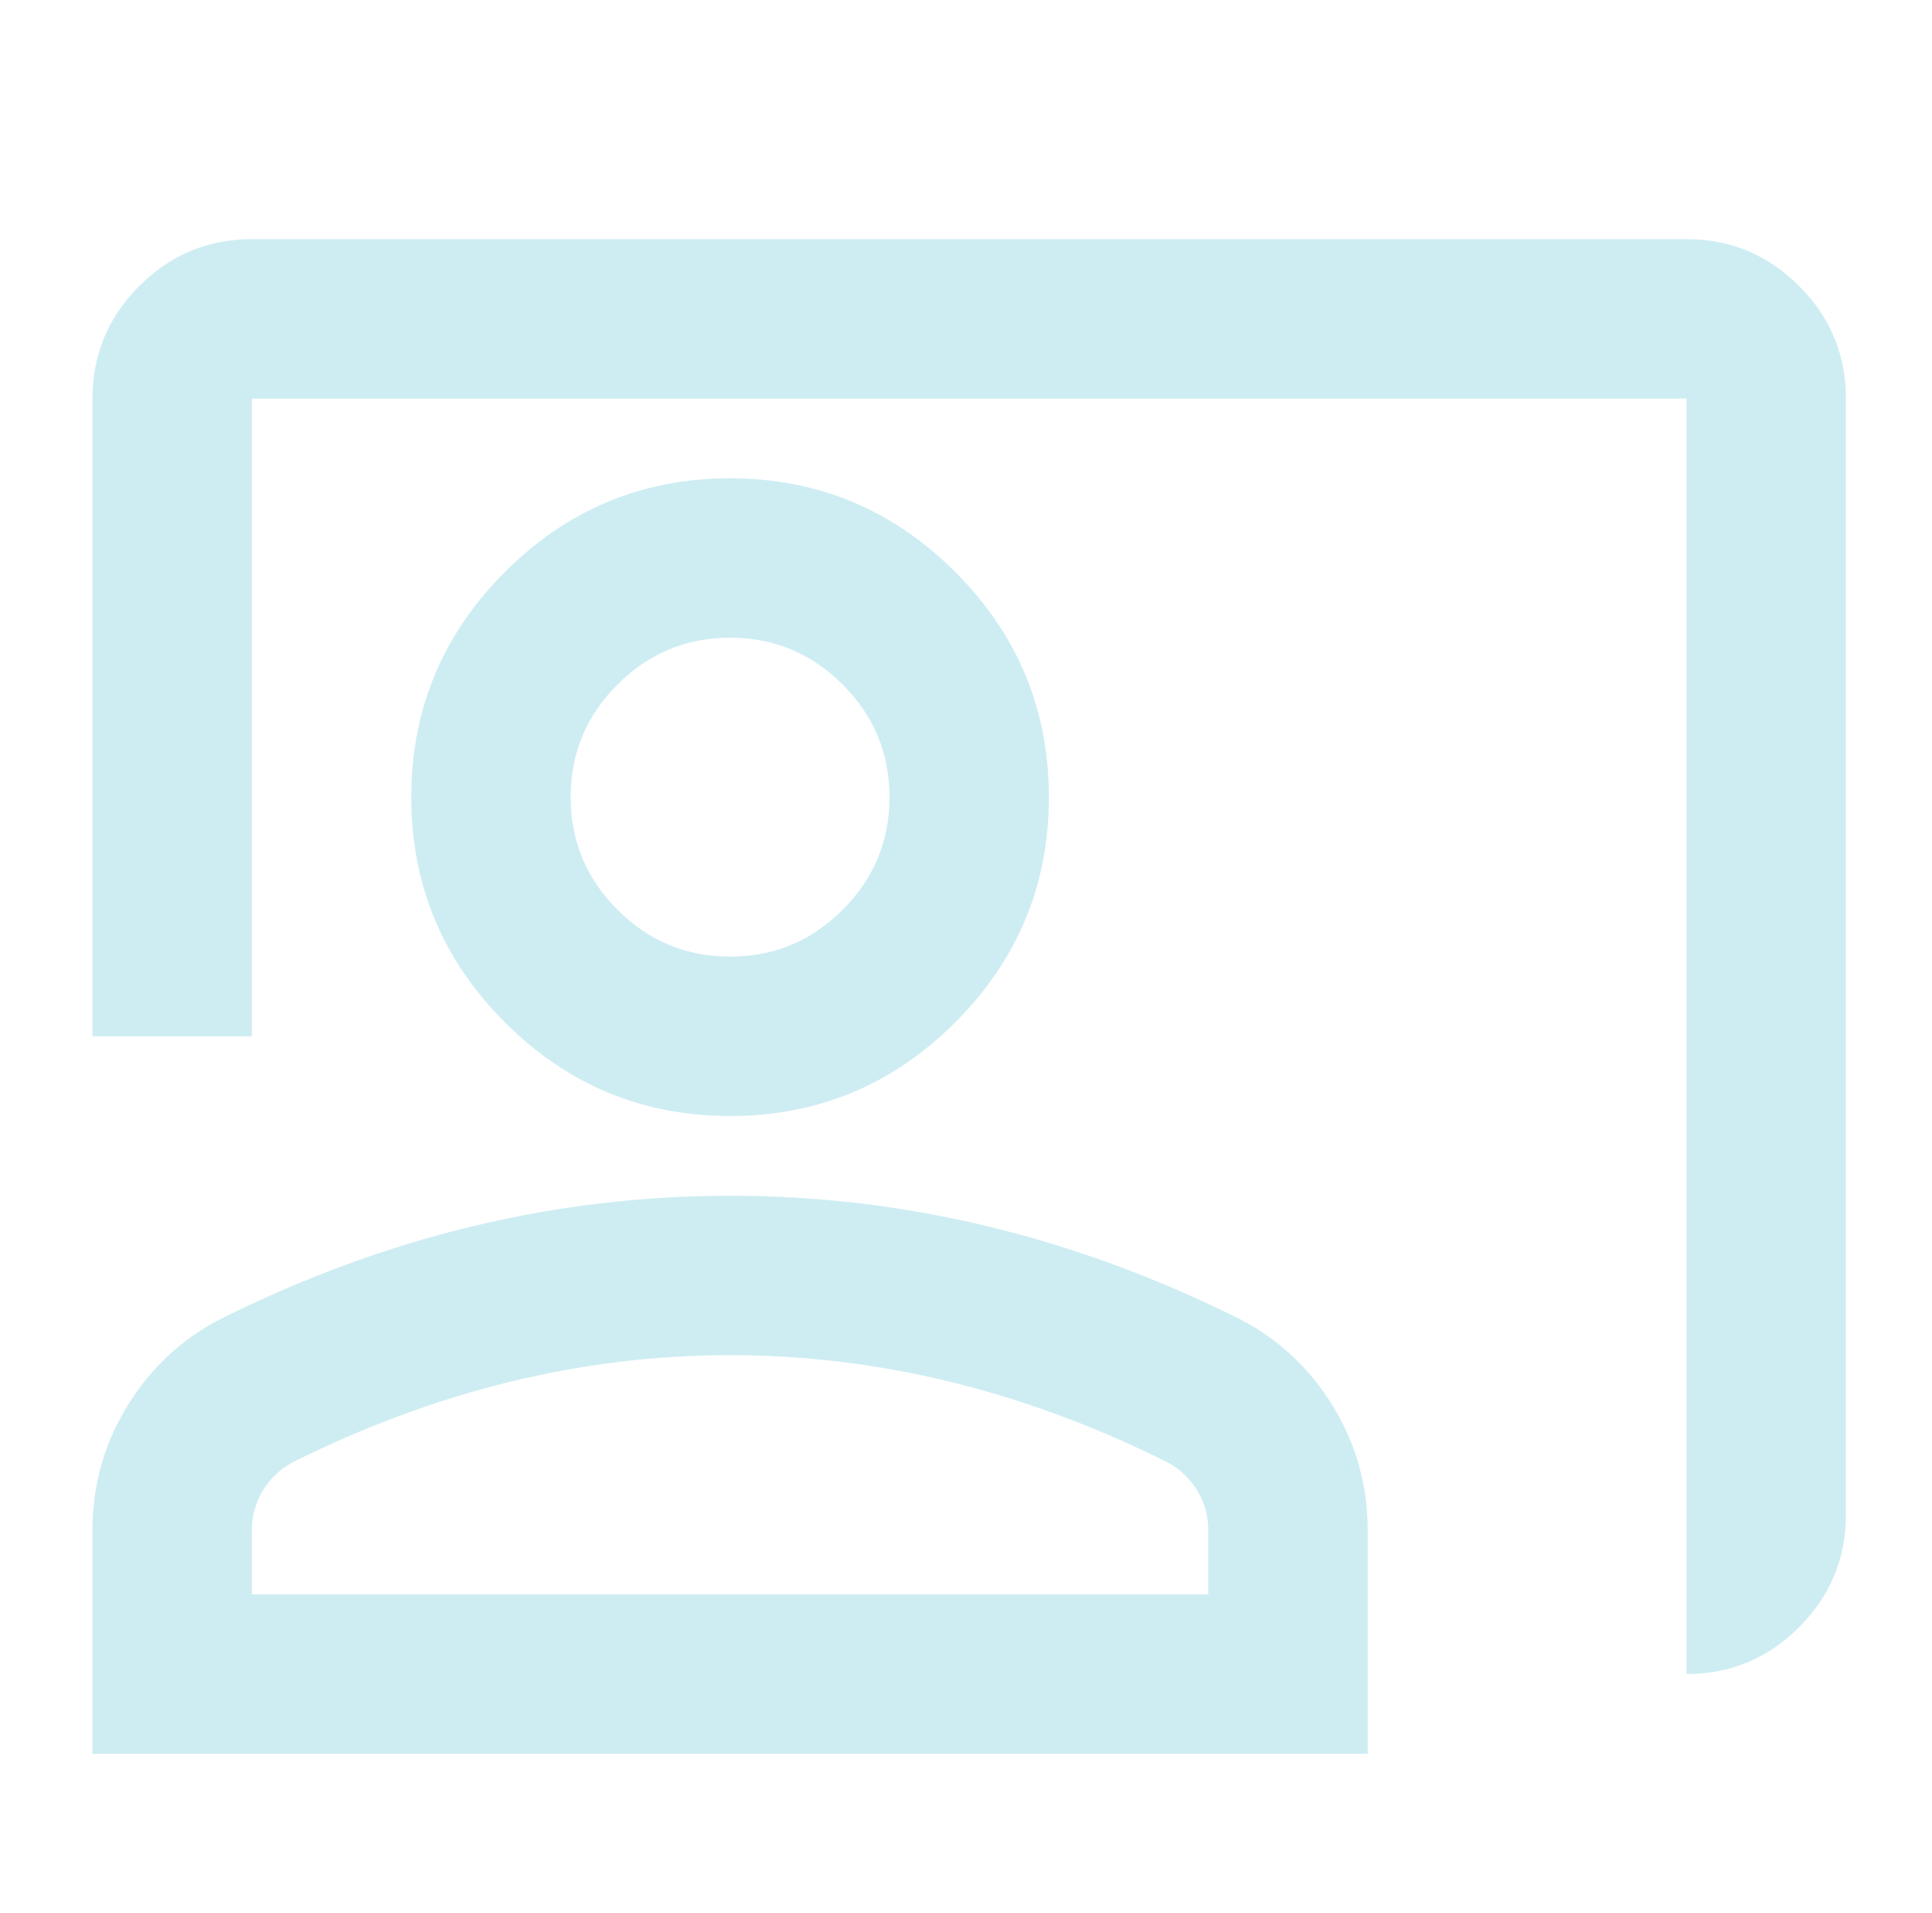 <svg width="101" height="100" viewBox="0 0 101 100" fill="none" xmlns="http://www.w3.org/2000/svg">
<path d="M88.166 87.5V20.833H13.166V54.167H4.833V20.833C4.833 18.542 5.649 16.58 7.281 14.948C8.913 13.316 10.875 12.5 13.166 12.5H88.166C90.458 12.5 92.42 13.316 94.052 14.948C95.684 16.58 96.5 18.542 96.5 20.833V79.167C96.5 81.458 95.684 83.42 94.052 85.052C92.42 86.684 90.458 87.5 88.166 87.5ZM38.166 58.333C33.583 58.333 29.659 56.701 26.395 53.438C23.132 50.174 21.5 46.25 21.5 41.667C21.5 37.083 23.132 33.16 26.395 29.896C29.659 26.632 33.583 25 38.166 25C42.75 25 46.673 26.632 49.937 29.896C53.201 33.16 54.833 37.083 54.833 41.667C54.833 46.25 53.201 50.174 49.937 53.438C46.673 56.701 42.75 58.333 38.166 58.333ZM38.166 50C40.458 50 42.42 49.184 44.052 47.552C45.684 45.92 46.5 43.958 46.5 41.667C46.5 39.375 45.684 37.413 44.052 35.781C42.42 34.149 40.458 33.333 38.166 33.333C35.875 33.333 33.913 34.149 32.281 35.781C30.649 37.413 29.833 39.375 29.833 41.667C29.833 43.958 30.649 45.92 32.281 47.552C33.913 49.184 35.875 50 38.166 50ZM4.833 91.667V80C4.833 77.639 5.441 75.469 6.656 73.49C7.871 71.51 9.486 70 11.5 68.958C15.805 66.806 20.18 65.191 24.625 64.115C29.069 63.038 33.583 62.5 38.166 62.5C42.75 62.5 47.264 63.038 51.708 64.115C56.153 65.191 60.528 66.806 64.833 68.958C66.847 70 68.462 71.51 69.677 73.49C70.892 75.469 71.5 77.639 71.5 80V91.667H4.833ZM13.166 83.333H63.166V80C63.166 79.236 62.975 78.542 62.593 77.917C62.212 77.292 61.708 76.806 61.083 76.458C57.333 74.583 53.548 73.177 49.729 72.24C45.909 71.302 42.055 70.833 38.166 70.833C34.278 70.833 30.423 71.302 26.604 72.24C22.784 73.177 19 74.583 15.25 76.458C14.625 76.806 14.121 77.292 13.739 77.917C13.357 78.542 13.166 79.236 13.166 80V83.333Z" fill="#94D7E4" fill-opacity="0.45"/>
</svg>
